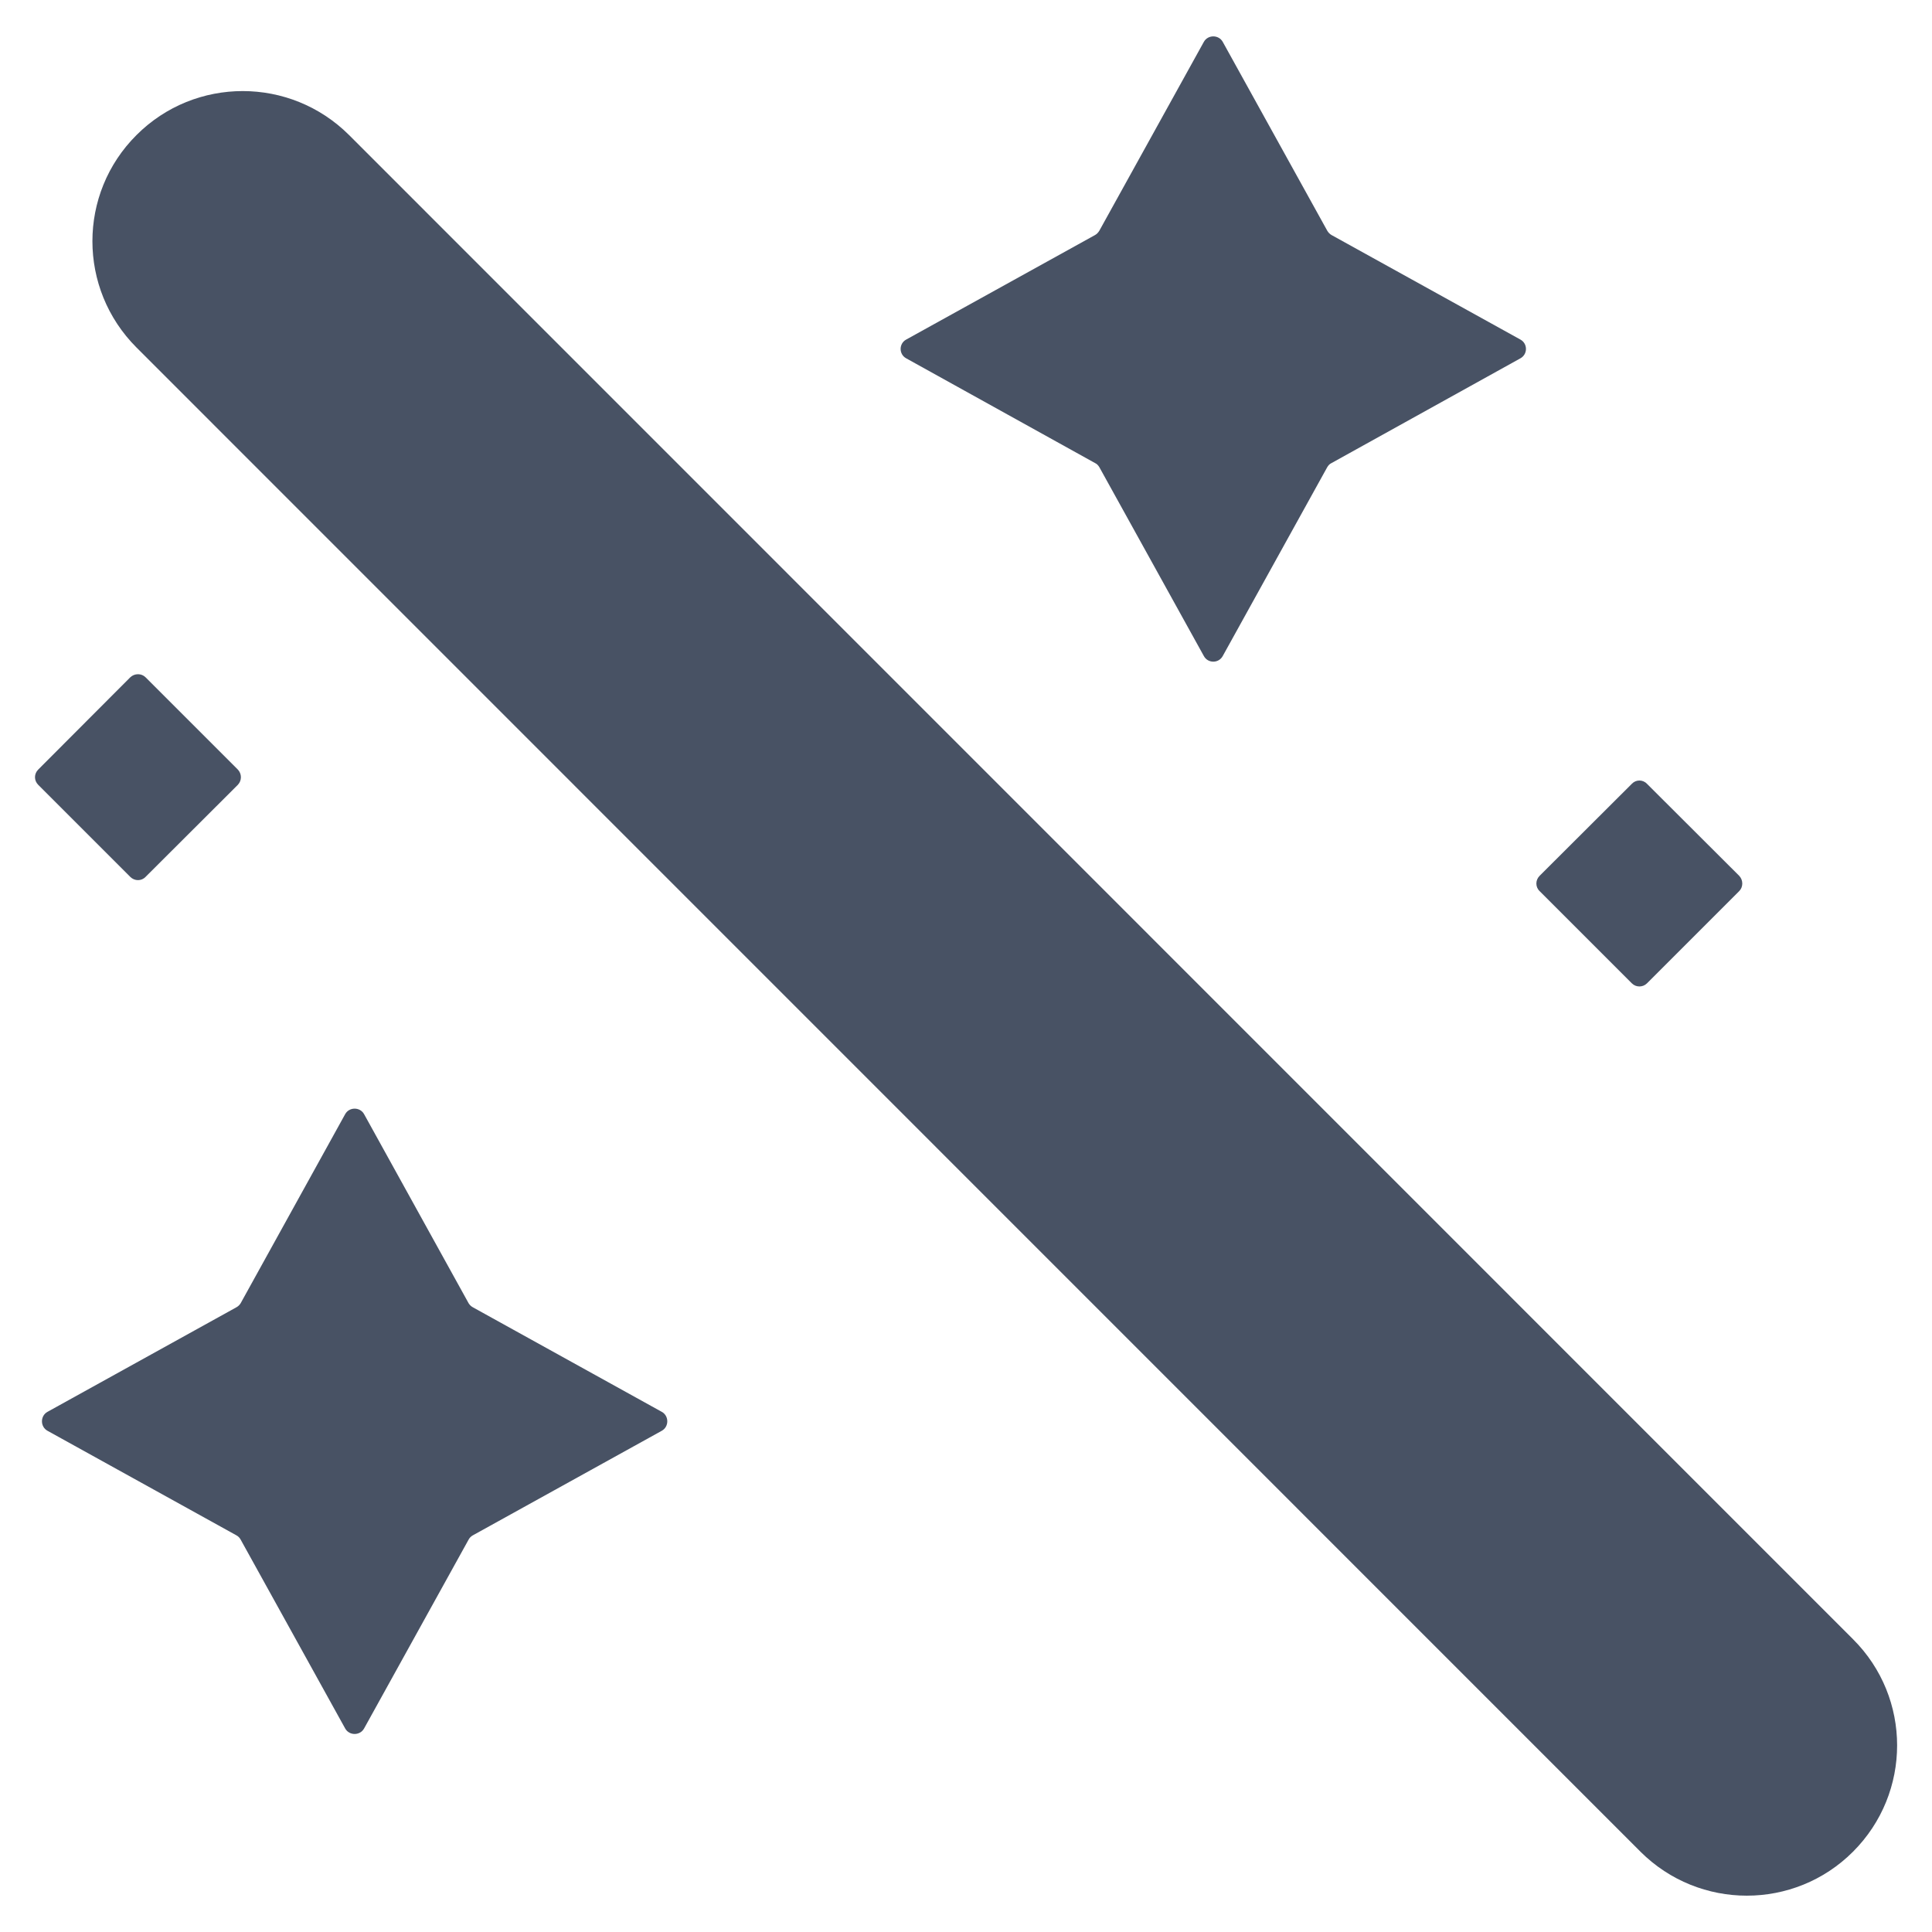 <svg width="9" height="9" viewBox="0 0 9 9" fill="none" xmlns="http://www.w3.org/2000/svg">
<path d="M5.608 0.195C5.627 0.161 5.677 0.161 5.696 0.195L6.183 1.075C6.188 1.083 6.194 1.09 6.203 1.095L7.083 1.582C7.117 1.601 7.117 1.65 7.083 1.669L6.203 2.157C6.194 2.161 6.188 2.168 6.183 2.176L5.696 3.056C5.677 3.091 5.627 3.091 5.608 3.056L5.121 2.176C5.116 2.168 5.11 2.161 5.101 2.157L4.221 1.669C4.187 1.65 4.187 1.601 4.221 1.582L5.101 1.095C5.11 1.09 5.116 1.083 5.121 1.075L5.608 0.195Z" fill="#485264"/>
<path d="M0.636 0.629C0.909 0.356 1.352 0.356 1.626 0.629L8.632 7.636C8.906 7.909 8.906 8.352 8.632 8.626C8.359 8.899 7.916 8.899 7.642 8.626L0.636 1.619C0.362 1.345 0.362 0.902 0.636 0.629Z" fill="#485264"/>
<path d="M1.696 5.19C1.677 5.156 1.627 5.156 1.608 5.19L1.121 6.071C1.116 6.079 1.11 6.085 1.101 6.09L0.221 6.577C0.187 6.596 0.187 6.646 0.221 6.665L1.101 7.152C1.11 7.157 1.116 7.163 1.121 7.172L1.608 8.052C1.627 8.086 1.677 8.086 1.696 8.052L2.183 7.172C2.188 7.163 2.194 7.157 2.203 7.152L3.083 6.665C3.117 6.646 3.117 6.596 3.083 6.577L2.203 6.09C2.194 6.085 2.188 6.079 2.183 6.071L1.696 5.19Z" fill="#485264"/>
<path d="M0.178 3.656C0.158 3.636 0.158 3.605 0.178 3.585L0.607 3.155C0.627 3.136 0.659 3.136 0.678 3.155L1.108 3.585C1.127 3.605 1.127 3.636 1.108 3.656L0.678 4.085C0.659 4.105 0.627 4.105 0.607 4.085L0.178 3.656Z" fill="#485264"/>
<path d="M7.172 4.08C7.152 4.1 7.152 4.132 7.172 4.151L7.602 4.581C7.621 4.6 7.653 4.6 7.672 4.581L8.102 4.151C8.121 4.132 8.121 4.1 8.102 4.08L7.672 3.651C7.653 3.631 7.621 3.631 7.602 3.651L7.172 4.08Z" fill="#485264"/>
</svg>
